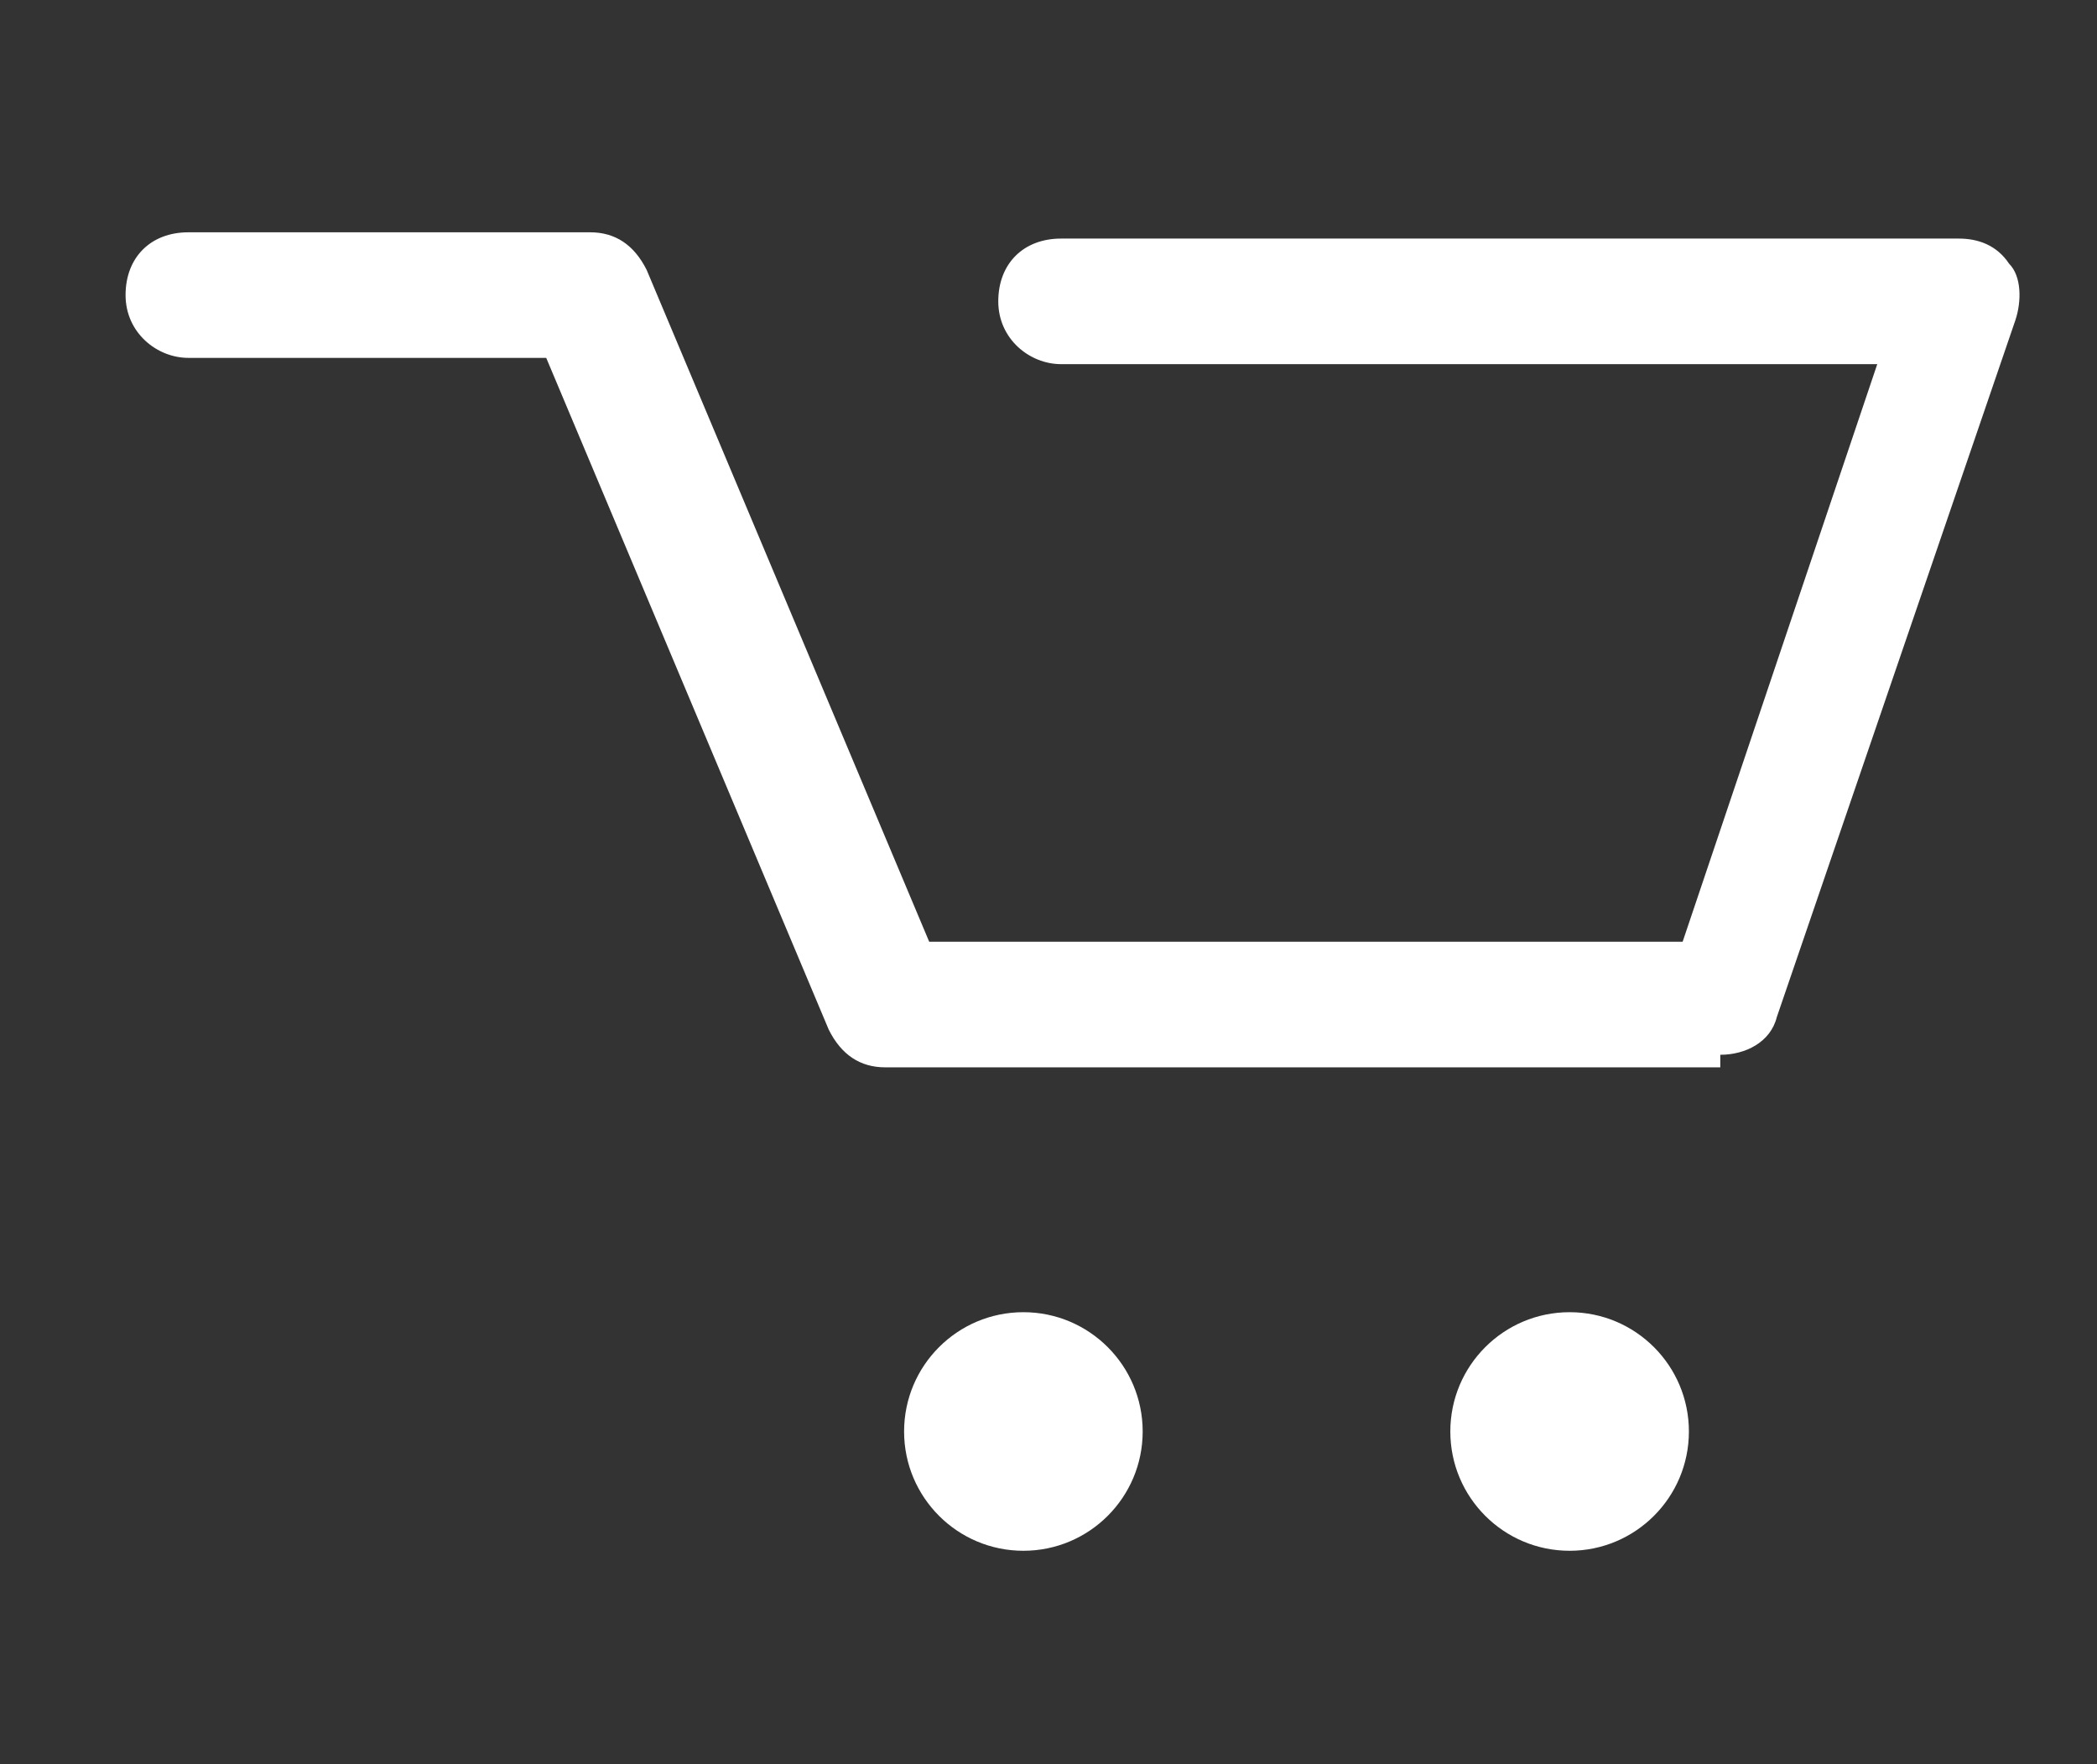 <?xml version="1.0" encoding="UTF-8"?>
<svg id="Layer_1" xmlns="http://www.w3.org/2000/svg" version="1.1" viewBox="0 0 33.4 28.1">
  <rect x="0" y="0" width="33.4" height="28.1" fill="#333333" stroke="none"/>
  <!-- Generator: Adobe Illustrator 29.8.1, SVG Export Plug-In . SVG Version: 2.1.1 Build 2)  -->
  <defs>
    <style>
      .st0 {
        fill: #fff;
      }
    </style>
  </defs>
  <path class="st0" d="M27.4,17h-13.3c-.4,0-.7-.2-.9-.6l-4.5-10.7H3c-.5,0-1-.4-1-1s.4-1,1-1h6.4c.4,0,.7.2.9.6l4.5,10.7h12l3.1-9.2h-13c-.5,0-1-.4-1-1s.4-1,1-1h14.3c.3,0,.6.1.8.4.2.2.2.6.1.9l-3.8,11.1c-.1.4-.5.6-.9.6Z"/>
  <g id="Group_2">
    <circle id="Ellipse_1" class="st0" cx="16.3" cy="22.8" r="1.9"/>
    <circle id="Ellipse_2" class="st0" cx="25" cy="22.8" r="1.9"/>
  </g>
</svg>